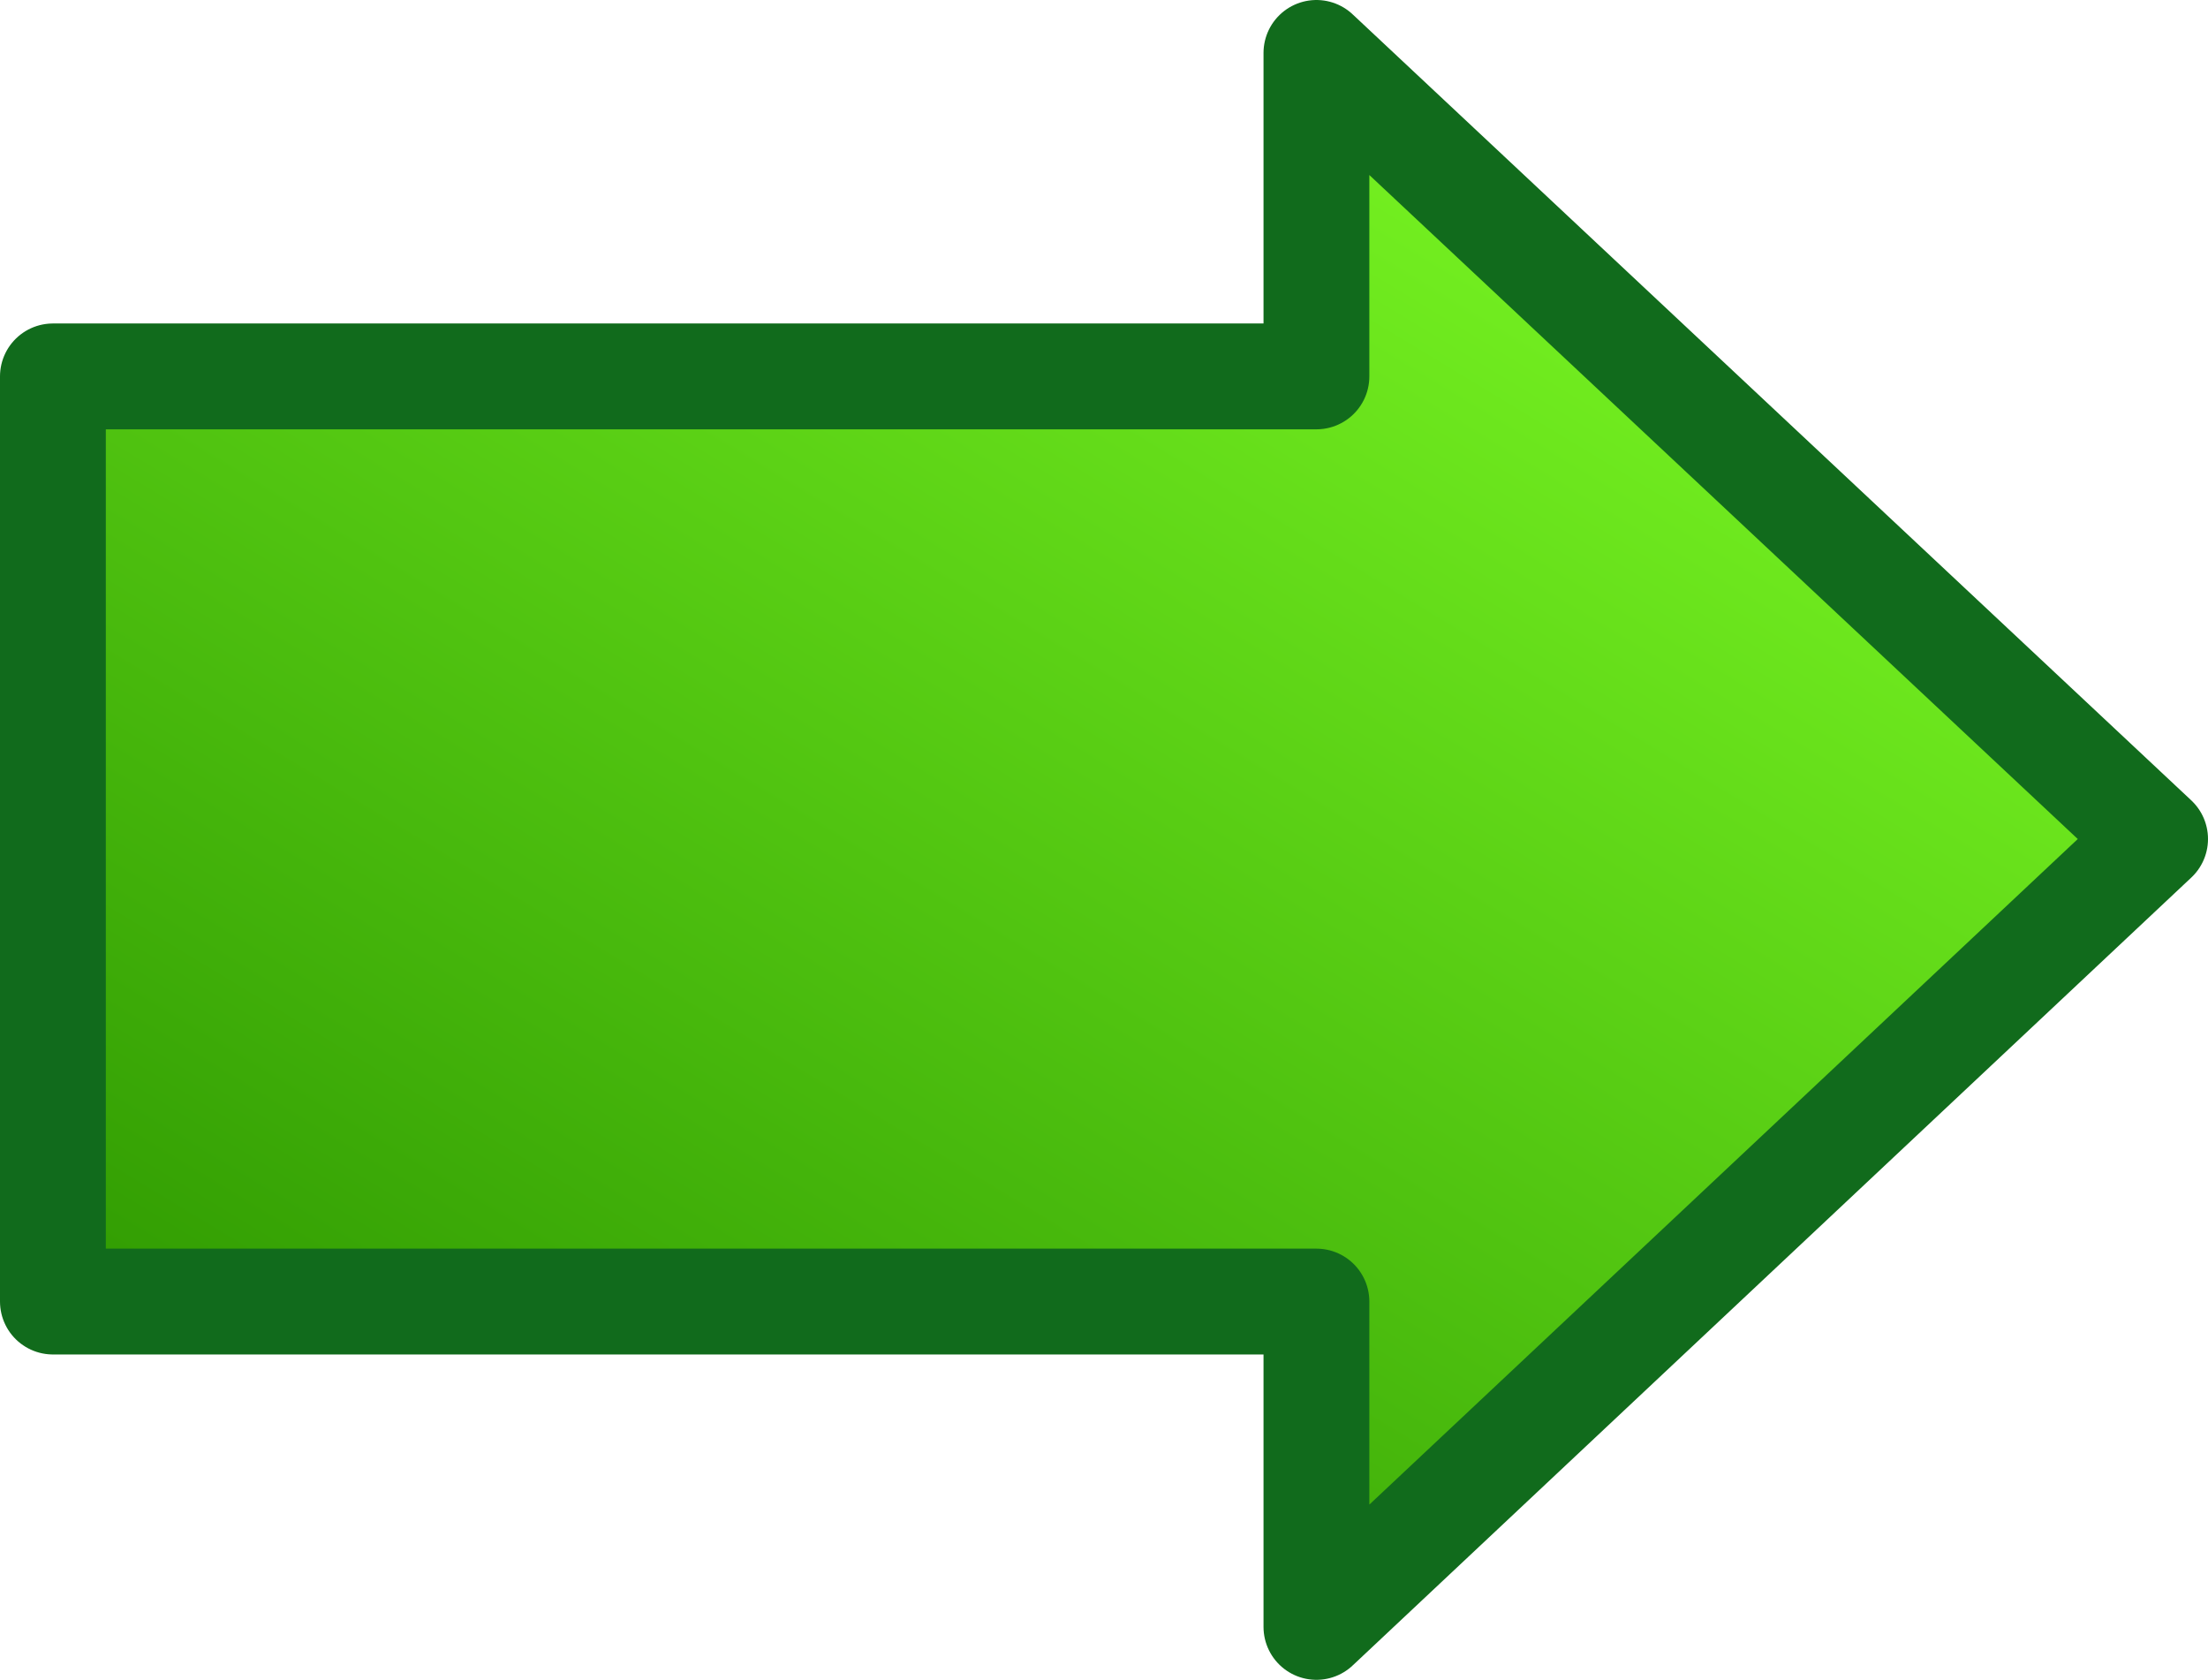 <?xml version="1.0" encoding="UTF-8" standalone="no"?>
<!-- Created with Inkscape (http://www.inkscape.org/) -->
<svg
   xmlns:dc="http://purl.org/dc/elements/1.1/"
   xmlns:cc="http://web.resource.org/cc/"
   xmlns:rdf="http://www.w3.org/1999/02/22-rdf-syntax-ns#"
   xmlns:svg="http://www.w3.org/2000/svg"
   xmlns="http://www.w3.org/2000/svg"
   xmlns:xlink="http://www.w3.org/1999/xlink"
   xmlns:sodipodi="http://sodipodi.sourceforge.net/DTD/sodipodi-0.dtd"
   xmlns:inkscape="http://www.inkscape.org/namespaces/inkscape"
   sodipodi:docname="kuba_green_arrow_right.svg"
   sodipodi:docbase="D:\Documents and Settings\Joanna\My Documents\My Pictures\graph_vector\admin"
   inkscape:version="0.45.1"
   sodipodi:version="0.32"
   id="svg1878"
   height="27.777"
   width="36.514"
   inkscape:output_extension="org.inkscape.output.svg.inkscape"
   version="1.0"
   inkscape:export-filename="D:\Documents and Settings\Joanna\My Documents\My Pictures\graph_vector\admin\kuba_green_arrows_set.png"
   inkscape:export-xdpi="90"
   inkscape:export-ydpi="90">
  <defs
     id="defs3">
    <linearGradient
       inkscape:collect="always"
       xlink:href="#linearGradient11462"
       id="linearGradient4214"
       gradientUnits="userSpaceOnUse"
       gradientTransform="matrix(0,0.801,-1.248,0,-91.981,2.833)"
       x1="392.419"
       y1="-308.434"
       x2="412.948"
       y2="-287.179" />
    <linearGradient
       inkscape:collect="always"
       xlink:href="#linearGradient11462"
       id="linearGradient4220"
       gradientUnits="userSpaceOnUse"
       gradientTransform="matrix(0.801,0,0,1.248,-83.302,3.761)"
       x1="358.603"
       y1="247.413"
       x2="341.685"
       y2="267.084" />
    <linearGradient
       inkscape:collect="always"
       xlink:href="#linearGradient7090"
       id="linearGradient9068"
       gradientUnits="userSpaceOnUse"
       gradientTransform="scale(-1.207,-0.828)"
       x1="-451.174"
       y1="-315.642"
       x2="-433.682"
       y2="-333.9" />
    <linearGradient
       inkscape:collect="always"
       xlink:href="#linearGradient2315"
       id="linearGradient9071"
       gradientUnits="userSpaceOnUse"
       gradientTransform="matrix(-0.867,0,0,-0.595,497.828,330.614)"
       x1="-53.428"
       y1="109.79"
       x2="-31.586"
       y2="95.684" />
    <linearGradient
       inkscape:collect="always"
       xlink:href="#linearGradient2372"
       id="linearGradient8316"
       gradientUnits="userSpaceOnUse"
       gradientTransform="matrix(2.136,0,0,0.418,623.245,181.423)"
       x1="-50.436"
       y1="124.946"
       x2="-50.436"
       y2="165.625" />
    <linearGradient
       inkscape:collect="always"
       xlink:href="#linearGradient7090"
       id="linearGradient8960"
       gradientUnits="userSpaceOnUse"
       gradientTransform="matrix(0,1.207,-0.828,0,0,0)"
       x1="215.315"
       y1="-458.995"
       x2="233.062"
       y2="-441.215" />
    <linearGradient
       inkscape:collect="always"
       xlink:href="#linearGradient2315"
       id="linearGradient8963"
       gradientUnits="userSpaceOnUse"
       gradientTransform="matrix(0,0.867,-0.595,0,434.301,307.465)"
       x1="-53.428"
       y1="109.79"
       x2="-31.586"
       y2="95.684" />
    <linearGradient
       inkscape:collect="always"
       xlink:href="#linearGradient2372"
       id="linearGradient8322"
       gradientUnits="userSpaceOnUse"
       gradientTransform="matrix(2.136,0,0,0.418,475.356,179.745)"
       x1="-50.436"
       y1="124.946"
       x2="-50.436"
       y2="165.625" />
    <linearGradient
       inkscape:collect="always"
       xlink:href="#linearGradient7090"
       id="linearGradient10532"
       gradientUnits="userSpaceOnUse"
       gradientTransform="matrix(1.207,0,0,0.828,-24.667,304.205)"
       x1="248.203"
       y1="312.072"
       x2="230.448"
       y2="331.675" />
    <linearGradient
       inkscape:collect="always"
       xlink:href="#linearGradient2315"
       id="linearGradient10530"
       gradientUnits="userSpaceOnUse"
       gradientTransform="matrix(0.867,0,0,0.595,300.868,509.52)"
       x1="-53.428"
       y1="109.79"
       x2="-31.586"
       y2="95.684" />
    <linearGradient
       inkscape:collect="always"
       xlink:href="#linearGradient2372"
       id="linearGradient10528"
       gradientUnits="userSpaceOnUse"
       gradientTransform="matrix(2.136,0,0,0.418,389.985,182.29)"
       x1="-50.436"
       y1="124.946"
       x2="-50.436"
       y2="165.625" />
    <linearGradient
       inkscape:collect="always"
       xlink:href="#linearGradient11462"
       id="linearGradient7377"
       gradientUnits="userSpaceOnUse"
       gradientTransform="matrix(-0.801,0,0,-1.248,-11.991,4.69)"
       x1="-579.002"
       y1="-246.082"
       x2="-559.398"
       y2="-267.714" />
    <linearGradient
       inkscape:collect="always"
       xlink:href="#linearGradient11462"
       id="linearGradient7666"
       gradientUnits="userSpaceOnUse"
       gradientTransform="matrix(0.801,0,0,1.248,21.815,45.707)"
       x1="358.603"
       y1="247.413"
       x2="341.685"
       y2="267.084" />
    <linearGradient
       inkscape:collect="always"
       xlink:href="#linearGradient11462"
       id="linearGradient7664"
       gradientUnits="userSpaceOnUse"
       gradientTransform="matrix(0.801,0,0,1.248,-2.078,45.707)"
       x1="358.603"
       y1="247.413"
       x2="341.685"
       y2="267.084" />
    <linearGradient
       inkscape:collect="always"
       xlink:href="#linearGradient11462"
       id="linearGradient7732"
       gradientUnits="userSpaceOnUse"
       gradientTransform="matrix(0,0.801,-1.248,0,0,0)"
       x1="488.857"
       y1="-301.271"
       x2="507.577"
       y2="-281.405" />
    <linearGradient
       inkscape:collect="always"
       xlink:href="#linearGradient11462"
       id="linearGradient7730"
       gradientUnits="userSpaceOnUse"
       gradientTransform="matrix(0,0.801,-1.248,0,0,0)"
       x1="458.623"
       y1="-301.674"
       x2="477.974"
       y2="-280.466" />
    <linearGradient
       inkscape:collect="always"
       xlink:href="#linearGradient11462"
       id="linearGradient7718"
       gradientUnits="userSpaceOnUse"
       gradientTransform="scale(-0.801,-1.248)"
       x1="-563.726"
       y1="-297.632"
       x2="-546.17"
       y2="-318.545" />
    <linearGradient
       inkscape:collect="always"
       xlink:href="#linearGradient11462"
       id="linearGradient7716"
       gradientUnits="userSpaceOnUse"
       gradientTransform="scale(-0.801,-1.248)"
       x1="-593.22"
       y1="-298.253"
       x2="-575.345"
       y2="-318.545" />
    <linearGradient
       inkscape:collect="always"
       xlink:href="#linearGradient11462"
       id="linearGradient7714"
       gradientUnits="userSpaceOnUse"
       gradientTransform="matrix(0,-0.801,1.248,0,-75.011,3.703)"
       x1="-390.871"
       y1="361.036"
       x2="-413.246"
       y2="338.452" />
    <linearGradient
       inkscape:collect="always"
       xlink:href="#linearGradient11462"
       id="linearGradient7756"
       gradientUnits="userSpaceOnUse"
       gradientTransform="matrix(0,-0.801,1.248,0,0,0)"
       x1="-456.451"
       y1="358.809"
       x2="-476.012"
       y2="338.003" />
    <linearGradient
       inkscape:collect="always"
       xlink:href="#linearGradient11462"
       id="linearGradient7754"
       gradientUnits="userSpaceOnUse"
       gradientTransform="matrix(0,-0.801,1.248,0,0,0)"
       x1="-485.634"
       y1="358.674"
       x2="-505.825"
       y2="337.6" />
    <linearGradient
       inkscape:collect="always"
       xlink:href="#linearGradient7090"
       id="linearGradient9014"
       gradientUnits="userSpaceOnUse"
       gradientTransform="matrix(0,-1.207,0.828,0,0,0)"
       x1="-215.197"
       y1="558.799"
       x2="-232.255"
       y2="540.768" />
    <linearGradient
       inkscape:collect="always"
       xlink:href="#linearGradient2315"
       id="linearGradient9017"
       gradientUnits="userSpaceOnUse"
       gradientTransform="matrix(0,-0.867,0.595,0,393.881,233.799)"
       x1="-53.428"
       y1="109.79"
       x2="-31.586"
       y2="95.684" />
    <linearGradient
       inkscape:collect="always"
       xlink:href="#linearGradient2372"
       id="linearGradient8328"
       gradientUnits="userSpaceOnUse"
       gradientTransform="matrix(2.136,0,0,0.418,553.072,180.304)"
       x1="-50.436"
       y1="124.946"
       x2="-50.436"
       y2="165.625" />
    <linearGradient
       inkscape:collect="always"
       xlink:href="#linearGradient11462"
       id="linearGradient8731"
       gradientUnits="userSpaceOnUse"
       gradientTransform="scale(-1.207,-0.828)"
       x1="-451.305"
       y1="-228.704"
       x2="-434.34"
       y2="-246.577" />
    <linearGradient
       inkscape:collect="always"
       xlink:href="#linearGradient2315"
       id="linearGradient8734"
       gradientUnits="userSpaceOnUse"
       gradientTransform="matrix(-0.867,0,0,-0.595,497.828,258.614)"
       x1="-53.428"
       y1="109.79"
       x2="-31.586"
       y2="95.684" />
    <linearGradient
       inkscape:collect="always"
       xlink:href="#linearGradient2372"
       id="linearGradient8622"
       gradientUnits="userSpaceOnUse"
       gradientTransform="matrix(2.136,0,0,0.418,623.245,181.423)"
       x1="-50.436"
       y1="124.946"
       x2="-50.436"
       y2="165.625" />
    <linearGradient
       inkscape:collect="always"
       xlink:href="#linearGradient11462"
       id="linearGradient8765"
       gradientUnits="userSpaceOnUse"
       gradientTransform="matrix(0,1.207,-0.828,0,0,0)"
       x1="155.514"
       y1="-459.746"
       x2="173.433"
       y2="-440.714" />
    <linearGradient
       inkscape:collect="always"
       xlink:href="#linearGradient2315"
       id="linearGradient8768"
       gradientUnits="userSpaceOnUse"
       gradientTransform="matrix(0,0.867,-0.595,0,434.301,235.465)"
       x1="-53.428"
       y1="109.79"
       x2="-31.586"
       y2="95.684" />
    <linearGradient
       inkscape:collect="always"
       xlink:href="#linearGradient2372"
       id="linearGradient8628"
       gradientUnits="userSpaceOnUse"
       gradientTransform="matrix(2.136,0,0,0.418,475.356,179.745)"
       x1="-50.436"
       y1="124.946"
       x2="-50.436"
       y2="165.625" />
    <linearGradient
       inkscape:collect="always"
       xlink:href="#linearGradient11462"
       id="linearGradient8771"
       gradientUnits="userSpaceOnUse"
       gradientTransform="scale(1.207,0.828)"
       x1="248.072"
       y1="224.941"
       x2="230.58"
       y2="244.736" />
    <linearGradient
       inkscape:collect="always"
       xlink:href="#linearGradient2315"
       id="linearGradient8774"
       gradientUnits="userSpaceOnUse"
       gradientTransform="matrix(0.867,0,0,0.595,325.535,133.316)"
       x1="-53.428"
       y1="109.79"
       x2="-31.586"
       y2="95.684" />
    <linearGradient
       inkscape:collect="always"
       xlink:href="#linearGradient2372"
       id="linearGradient8634"
       gradientUnits="userSpaceOnUse"
       gradientTransform="matrix(2.136,0,0,0.418,389.985,182.29)"
       x1="-50.436"
       y1="124.946"
       x2="-50.436"
       y2="165.625" />
    <linearGradient
       inkscape:collect="always"
       xlink:href="#linearGradient11462"
       id="linearGradient8759"
       gradientUnits="userSpaceOnUse"
       gradientTransform="matrix(0,-1.207,0.828,0,0,0)"
       x1="-155.741"
       y1="558.799"
       x2="-171.937"
       y2="541.269" />
    <linearGradient
       id="linearGradient2315">
      <stop
         style="stop-color:#83cb46;stop-opacity:1;"
         offset="0"
         id="stop2317" />
      <stop
         style="stop-color:#ffffff;stop-opacity:1;"
         offset="1"
         id="stop2319" />
    </linearGradient>
    <linearGradient
       inkscape:collect="always"
       xlink:href="#linearGradient2315"
       id="linearGradient8762"
       gradientUnits="userSpaceOnUse"
       gradientTransform="matrix(0,-0.867,0.595,0,393.881,161.799)"
       x1="-53.428"
       y1="109.79"
       x2="-31.586"
       y2="95.684" />
    <linearGradient
       id="linearGradient2372">
      <stop
         style="stop-color:#006f9d;stop-opacity:1;"
         offset="0"
         id="stop2374" />
      <stop
         style="stop-color:#7bcefb;stop-opacity:1;"
         offset="1"
         id="stop2376" />
    </linearGradient>
    <linearGradient
       inkscape:collect="always"
       xlink:href="#linearGradient2372"
       id="linearGradient8640"
       gradientUnits="userSpaceOnUse"
       gradientTransform="matrix(2.136,0,0,0.418,553.072,180.304)"
       x1="-50.436"
       y1="124.946"
       x2="-50.436"
       y2="165.625" />
    <linearGradient
       inkscape:collect="always"
       xlink:href="#linearGradient11462"
       id="linearGradient9478"
       gradientUnits="userSpaceOnUse"
       gradientTransform="matrix(-1.673,0,0,-1.148,-296.472,-123.477)"
       x1="-451.305"
       y1="-228.704"
       x2="-434.34"
       y2="-246.577" />
    <linearGradient
       inkscape:collect="always"
       xlink:href="#linearGradient11462"
       id="linearGradient9375"
       gradientUnits="userSpaceOnUse"
       gradientTransform="matrix(0,1.673,-1.148,0,-237.286,-125.731)"
       x1="155.514"
       y1="-459.746"
       x2="173.433"
       y2="-440.714" />
    <linearGradient
       inkscape:collect="always"
       xlink:href="#linearGradient11462"
       id="linearGradient9351"
       gradientUnits="userSpaceOnUse"
       gradientTransform="matrix(1.673,0,0,1.148,-203.141,-119.82)"
       x1="248.072"
       y1="224.941"
       x2="230.58"
       y2="244.736" />
    <linearGradient
       id="linearGradient11462">
      <stop
         style="stop-color:#80ff26;stop-opacity:1;"
         offset="0"
         id="stop11464" />
      <stop
         style="stop-color:#2c9600;stop-opacity:1;"
         offset="1"
         id="stop11466" />
    </linearGradient>
    <linearGradient
       inkscape:collect="always"
       xlink:href="#linearGradient11462"
       id="linearGradient9447"
       gradientUnits="userSpaceOnUse"
       gradientTransform="matrix(0,-1.673,1.148,0,-269.006,-124.957)"
       x1="-155.741"
       y1="558.799"
       x2="-171.937"
       y2="541.269" />
    <linearGradient
       inkscape:collect="always"
       xlink:href="#linearGradient7090"
       id="linearGradient9491"
       gradientUnits="userSpaceOnUse"
       gradientTransform="matrix(-1.673,0,0,-1.148,-296.472,-182.024)"
       x1="-451.305"
       y1="-228.704"
       x2="-434.34"
       y2="-246.577" />
    <linearGradient
       inkscape:collect="always"
       xlink:href="#linearGradient7090"
       id="linearGradient9493"
       gradientUnits="userSpaceOnUse"
       gradientTransform="matrix(0,1.673,-1.148,0,-237.286,-184.278)"
       x1="155.514"
       y1="-459.746"
       x2="173.433"
       y2="-440.714" />
    <linearGradient
       inkscape:collect="always"
       xlink:href="#linearGradient7090"
       id="linearGradient9495"
       gradientUnits="userSpaceOnUse"
       gradientTransform="matrix(1.673,0,0,1.148,-203.141,-178.367)"
       x1="248.072"
       y1="224.941"
       x2="230.58"
       y2="244.736" />
    <linearGradient
       id="linearGradient7090">
      <stop
         style="stop-color:#ff2a26;stop-opacity:1;"
         offset="0"
         id="stop7092" />
      <stop
         style="stop-color:#96000d;stop-opacity:1;"
         offset="1"
         id="stop7094" />
    </linearGradient>
    <linearGradient
       inkscape:collect="always"
       xlink:href="#linearGradient7090"
       id="linearGradient9497"
       gradientUnits="userSpaceOnUse"
       gradientTransform="matrix(0,-1.673,1.148,0,-269.006,-183.504)"
       x1="-155.741"
       y1="558.799"
       x2="-171.937"
       y2="541.269" />
    <linearGradient
       inkscape:collect="always"
       xlink:href="#linearGradient11462"
       id="linearGradient7604"
       gradientUnits="userSpaceOnUse"
       gradientTransform="matrix(1.673,0,0,1.148,-203.141,-119.82)"
       x1="248.072"
       y1="224.941"
       x2="230.58"
       y2="244.736" />
  </defs>
  <sodipodi:namedview
     inkscape:window-y="65"
     inkscape:window-x="99"
     inkscape:window-height="581"
     inkscape:window-width="836"
     inkscape:document-units="px"
     inkscape:current-layer="layer1"
     inkscape:cy="239.99998"
     inkscape:cx="320"
     inkscape:zoom="0.77472527"
     inkscape:pageshadow="2"
     inkscape:pageopacity="0.0"
     borderopacity="1.0"
     bordercolor="#666666"
     pagecolor="#ffffff"
     id="base"
     height="200px"
     width="283.234px" />
  <g
     inkscape:groupmode="layer"
     inkscape:label="Layer 1"
     id="layer1"
     transform="translate(-179.043,-136.011)">
    <path
       style="color:#000000;fill:url(#linearGradient7604);fill-opacity:1;fill-rule:nonzero;stroke:#116b1c;stroke-width:1.75;stroke-linecap:butt;stroke-linejoin:round;marker:none;marker-start:none;marker-mid:none;marker-end:none;stroke-miterlimit:4;stroke-dashoffset:0;stroke-opacity:1;visibility:visible;display:inline;overflow:visible"
       d="M 200.813,136.886 L 200.813,142.235 L 179.918,142.235 L 179.918,157.533 L 200.813,157.533 L 200.813,162.913 L 214.682,149.884 L 200.813,136.886 z "
       id="path10083"
       sodipodi:nodetypes="cccccccc" />
  </g>
</svg>
